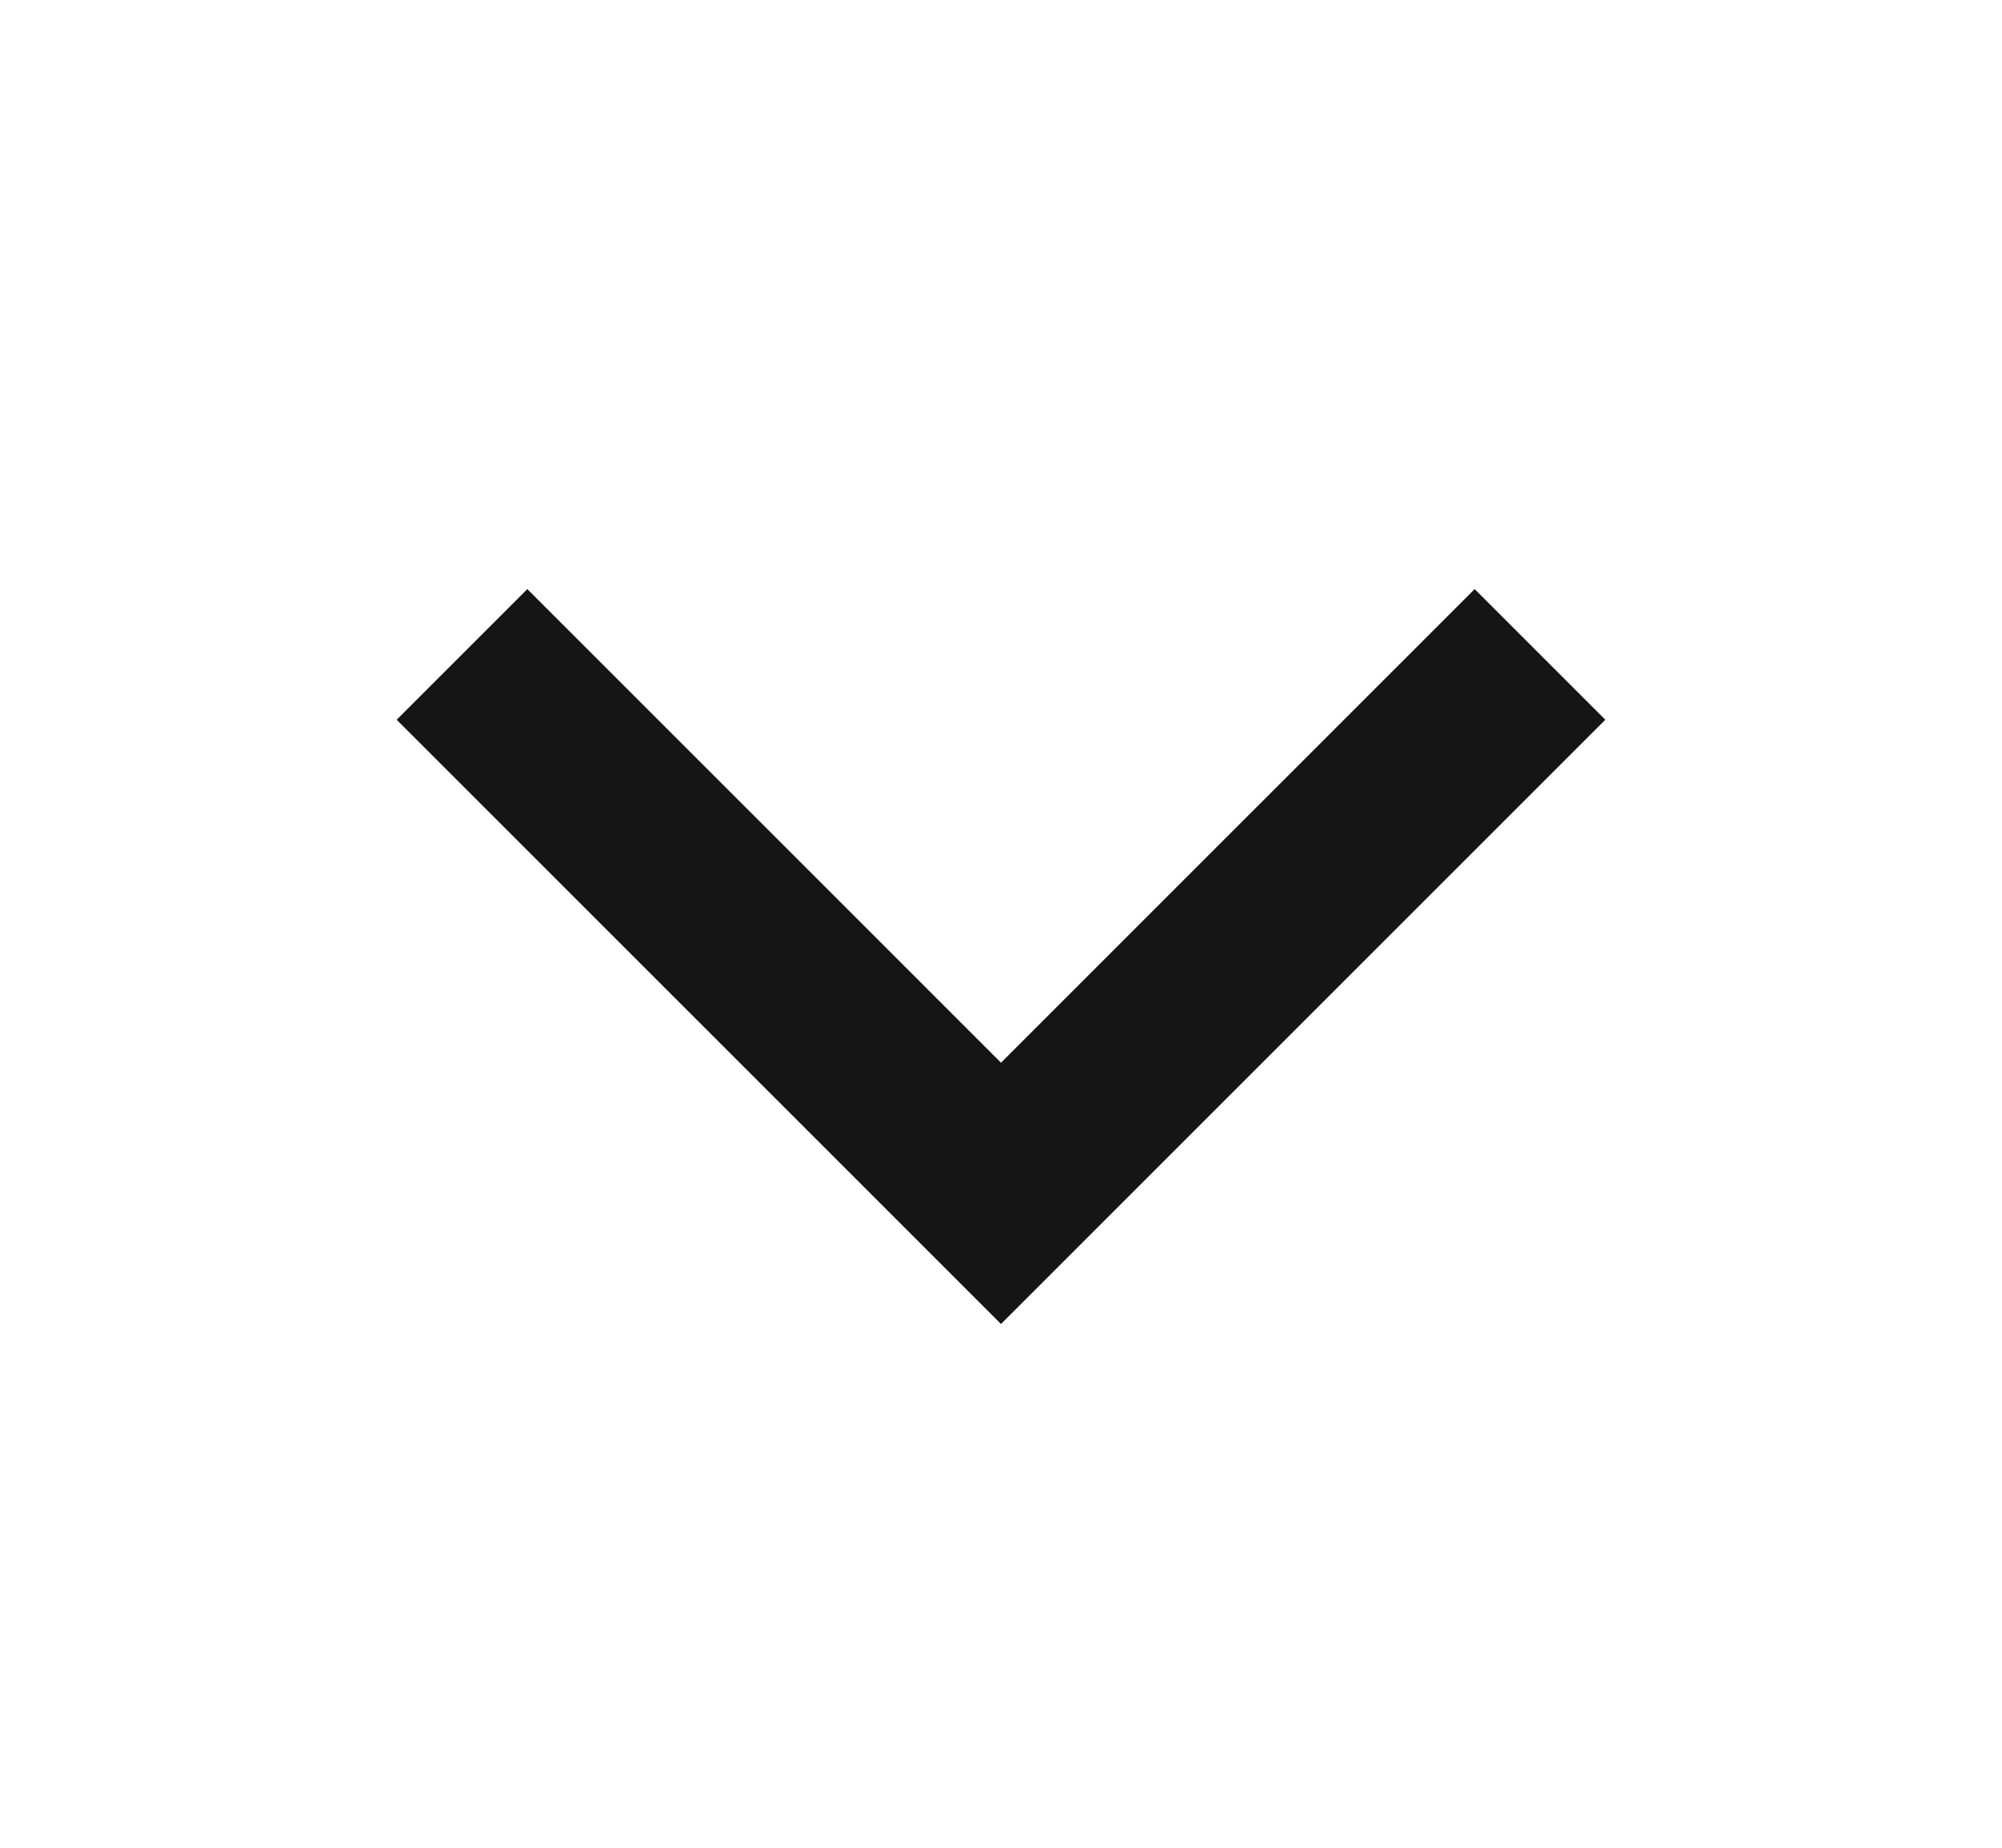 <?xml version="1.0" encoding="UTF-8"?> <svg xmlns="http://www.w3.org/2000/svg" width="13" height="12" viewBox="0 0 13 12" fill="none"> <path d="M3 4.25L6.5 7.75L10 4.25" stroke="#151515" stroke-width="1.2"></path> </svg> 
